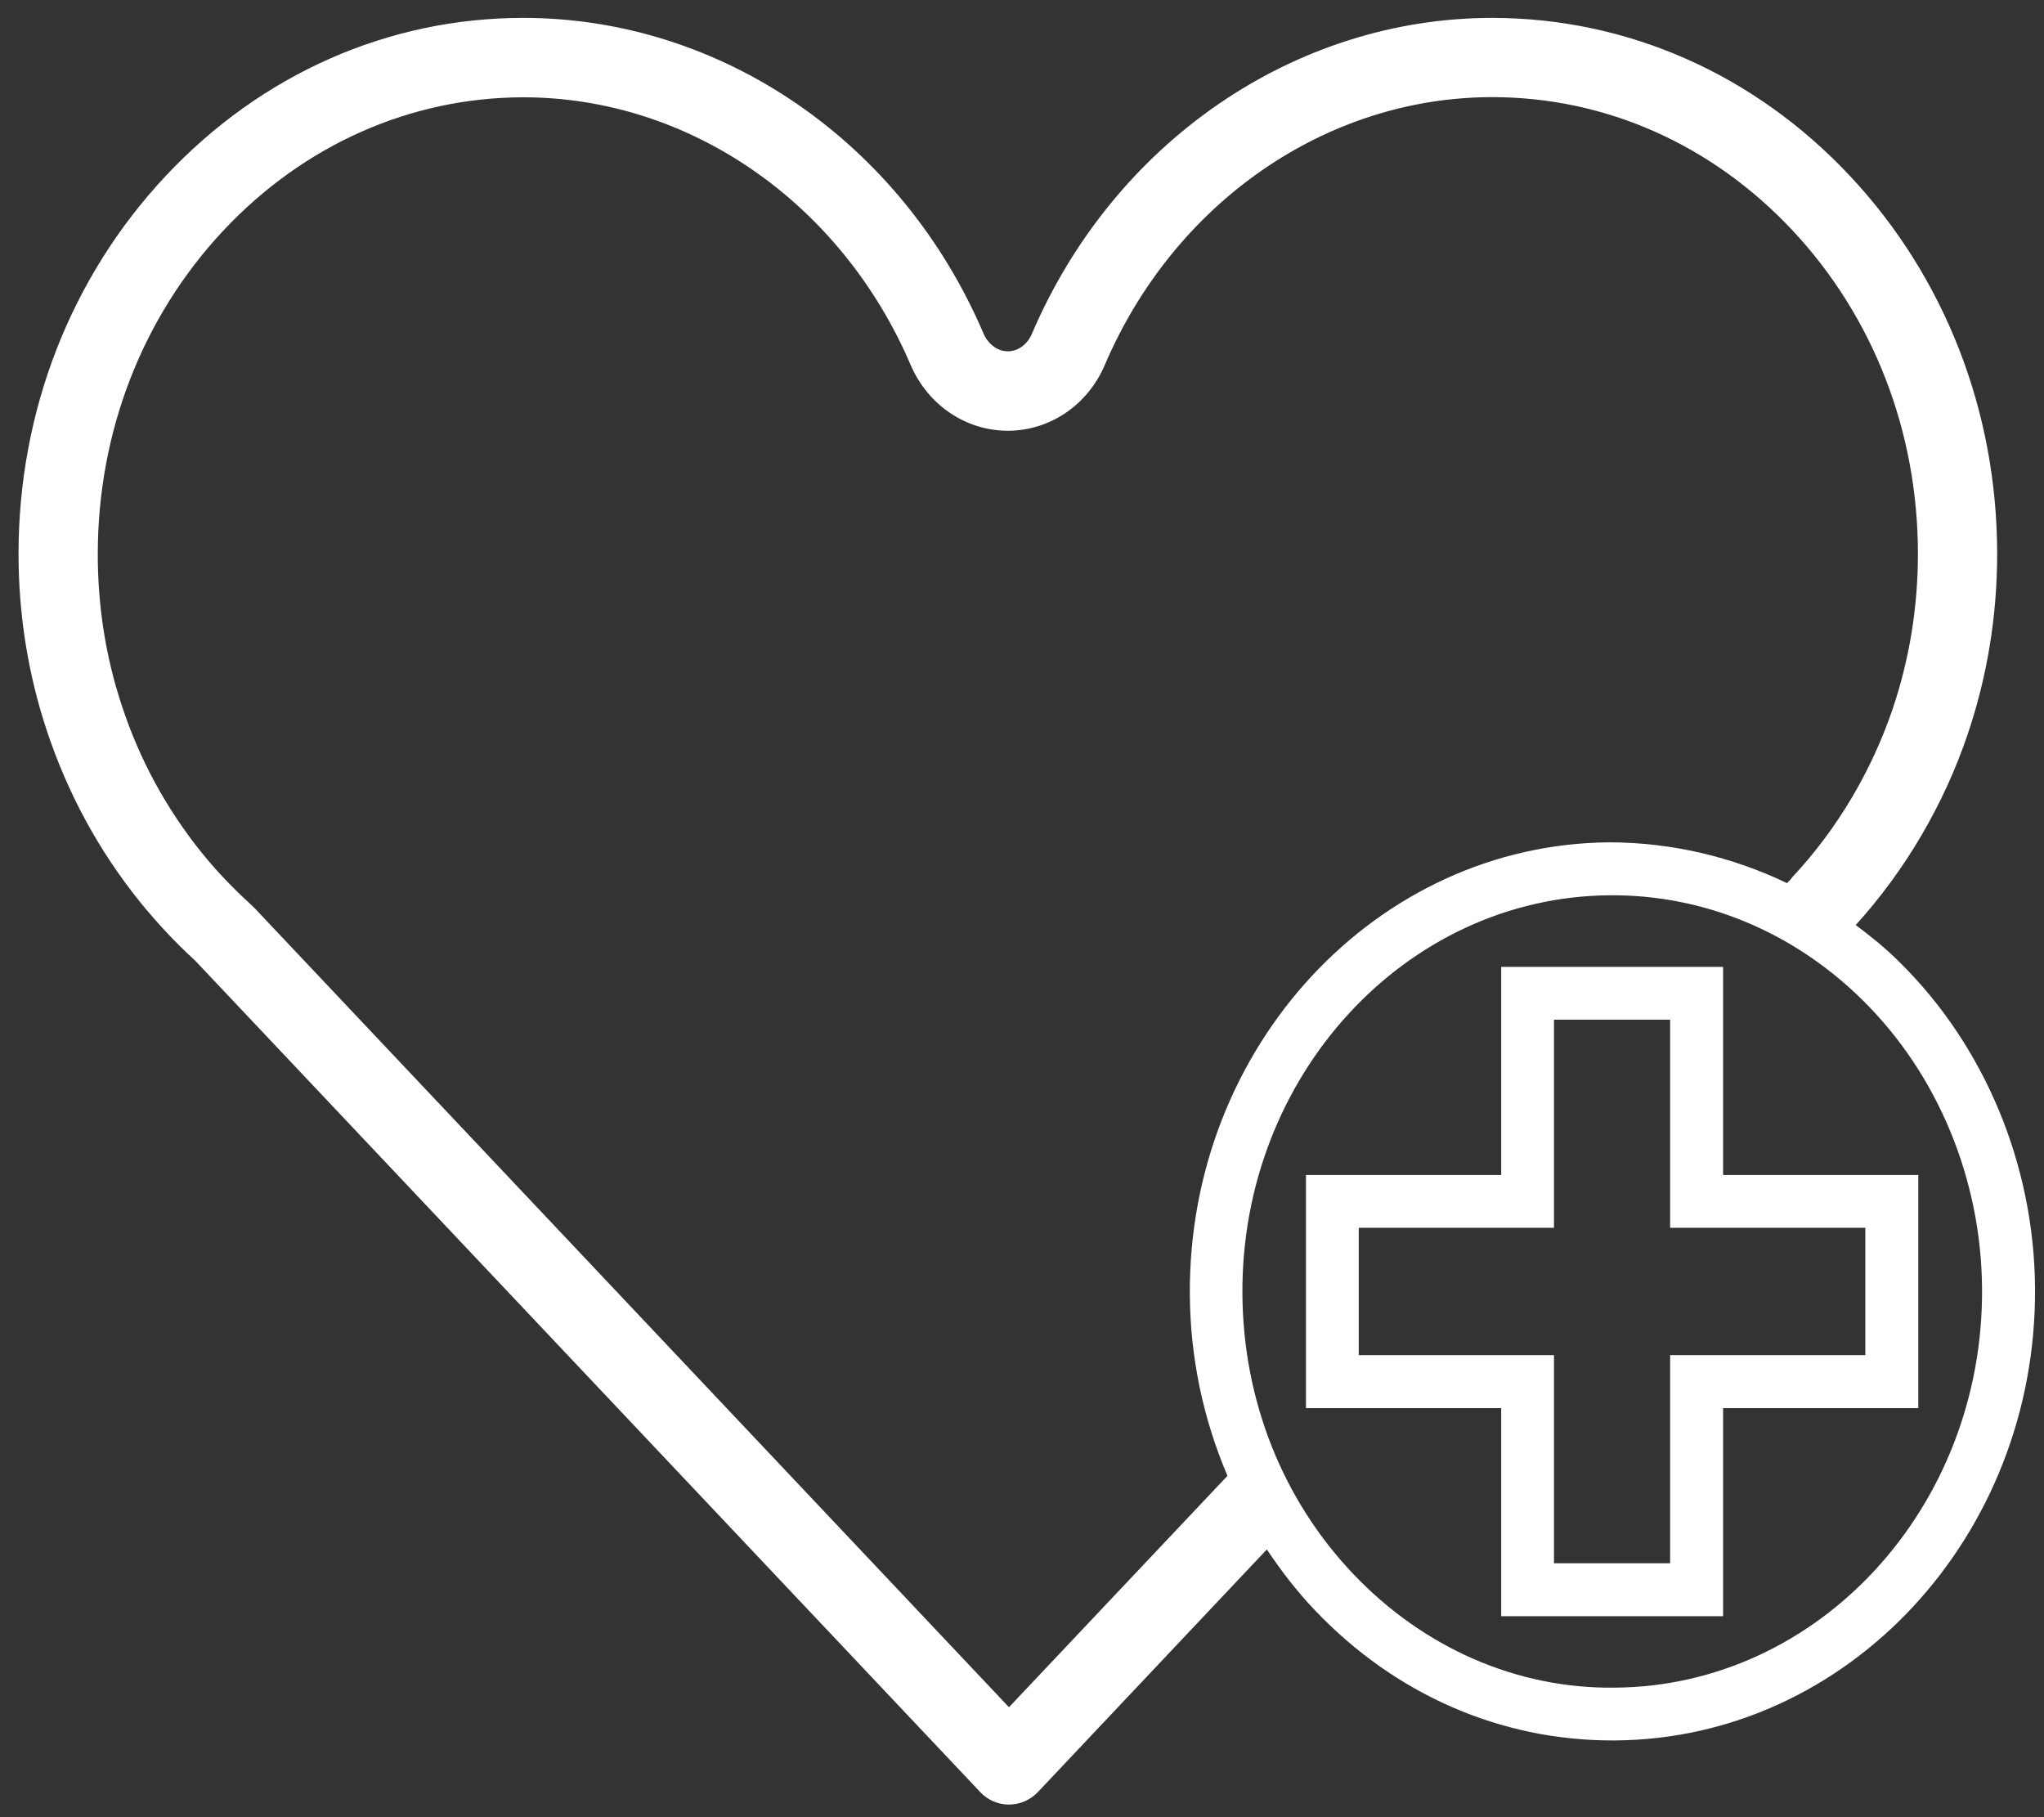 <svg width="72" height="64" viewBox="0 0 72 64" fill="none" xmlns="http://www.w3.org/2000/svg">
<rect x="0" y="0" width="72" height="64" fill="#333333" stroke="none"/>
<path d="M65.365 32.582C67.099 30.671 68.465 28.359 69.306 25.876C69.996 23.847 70.35 21.699 70.35 19.506C70.35 14.494 68.511 9.765 65.168 6.199C61.806 2.613 57.333 0.636 52.571 0.63C45.609 0.63 39.239 4.997 36.349 11.755C36.191 12.13 35.856 12.373 35.502 12.373C35.147 12.373 34.812 12.13 34.648 11.755C31.765 4.997 25.4 0.63 18.432 0.63C13.67 0.63 9.197 2.613 5.835 6.199C2.492 9.765 0.653 14.488 0.653 19.506C0.653 21.647 0.988 23.742 1.651 25.738C2.38 27.932 3.477 29.961 4.928 31.761C5.539 32.516 6.209 33.226 6.879 33.837L34.529 63.116C34.792 63.398 35.16 63.556 35.541 63.556C35.922 63.556 36.29 63.398 36.559 63.116L44.624 54.571C45.13 55.326 45.688 56.055 46.325 56.719C49.136 59.674 52.847 61.297 56.788 61.297H56.9C65.109 61.237 71.743 54.092 71.684 45.37C71.657 41.035 69.917 36.851 66.922 33.896C66.436 33.41 65.91 32.983 65.372 32.582H65.365ZM35.541 60.127L8.994 32.011C8.994 32.011 8.961 31.978 8.948 31.965L8.784 31.807C8.186 31.262 7.615 30.664 7.096 30.021C5.861 28.484 4.915 26.75 4.298 24.871C3.726 23.157 3.444 21.358 3.444 19.519C3.444 15.217 5.014 11.164 7.871 8.117C10.701 5.102 14.452 3.434 18.432 3.427C24.277 3.427 29.63 7.132 32.08 12.859C32.684 14.264 34.024 15.171 35.502 15.171C36.979 15.171 38.319 14.264 38.917 12.852C41.367 7.125 46.719 3.421 52.565 3.421C56.551 3.421 60.302 5.089 63.132 8.104C65.989 11.151 67.559 15.204 67.559 19.506C67.559 21.39 67.257 23.229 66.666 24.977C65.917 27.177 64.702 29.219 63.145 30.881C63.145 30.881 63.093 30.947 63.067 30.98L62.949 31.104C61.004 30.172 58.883 29.672 56.696 29.666C48.486 29.725 41.853 36.871 41.912 45.593C41.925 47.833 42.391 49.993 43.238 51.977L35.547 60.121L35.541 60.127ZM56.886 59.438C53.445 59.484 50.154 58.045 47.672 55.438C45.176 52.817 43.79 49.317 43.764 45.58C43.711 37.889 49.517 31.584 56.703 31.531C60.013 31.505 63.172 32.818 65.608 35.222C68.262 37.836 69.792 41.541 69.818 45.383C69.871 53.08 64.072 59.385 56.886 59.438Z" fill="white"/>
<path d="M60.696 34.053H52.88V41.383H46.003V49.593H52.88V56.922H60.696V49.593H67.572V41.383H60.696V34.053ZM62.81 43.242H65.707V47.727H58.83V55.057H54.739V47.727H47.862V43.242H54.739V35.912H58.83V43.242H62.804H62.81Z" fill="white"/>
</svg>
